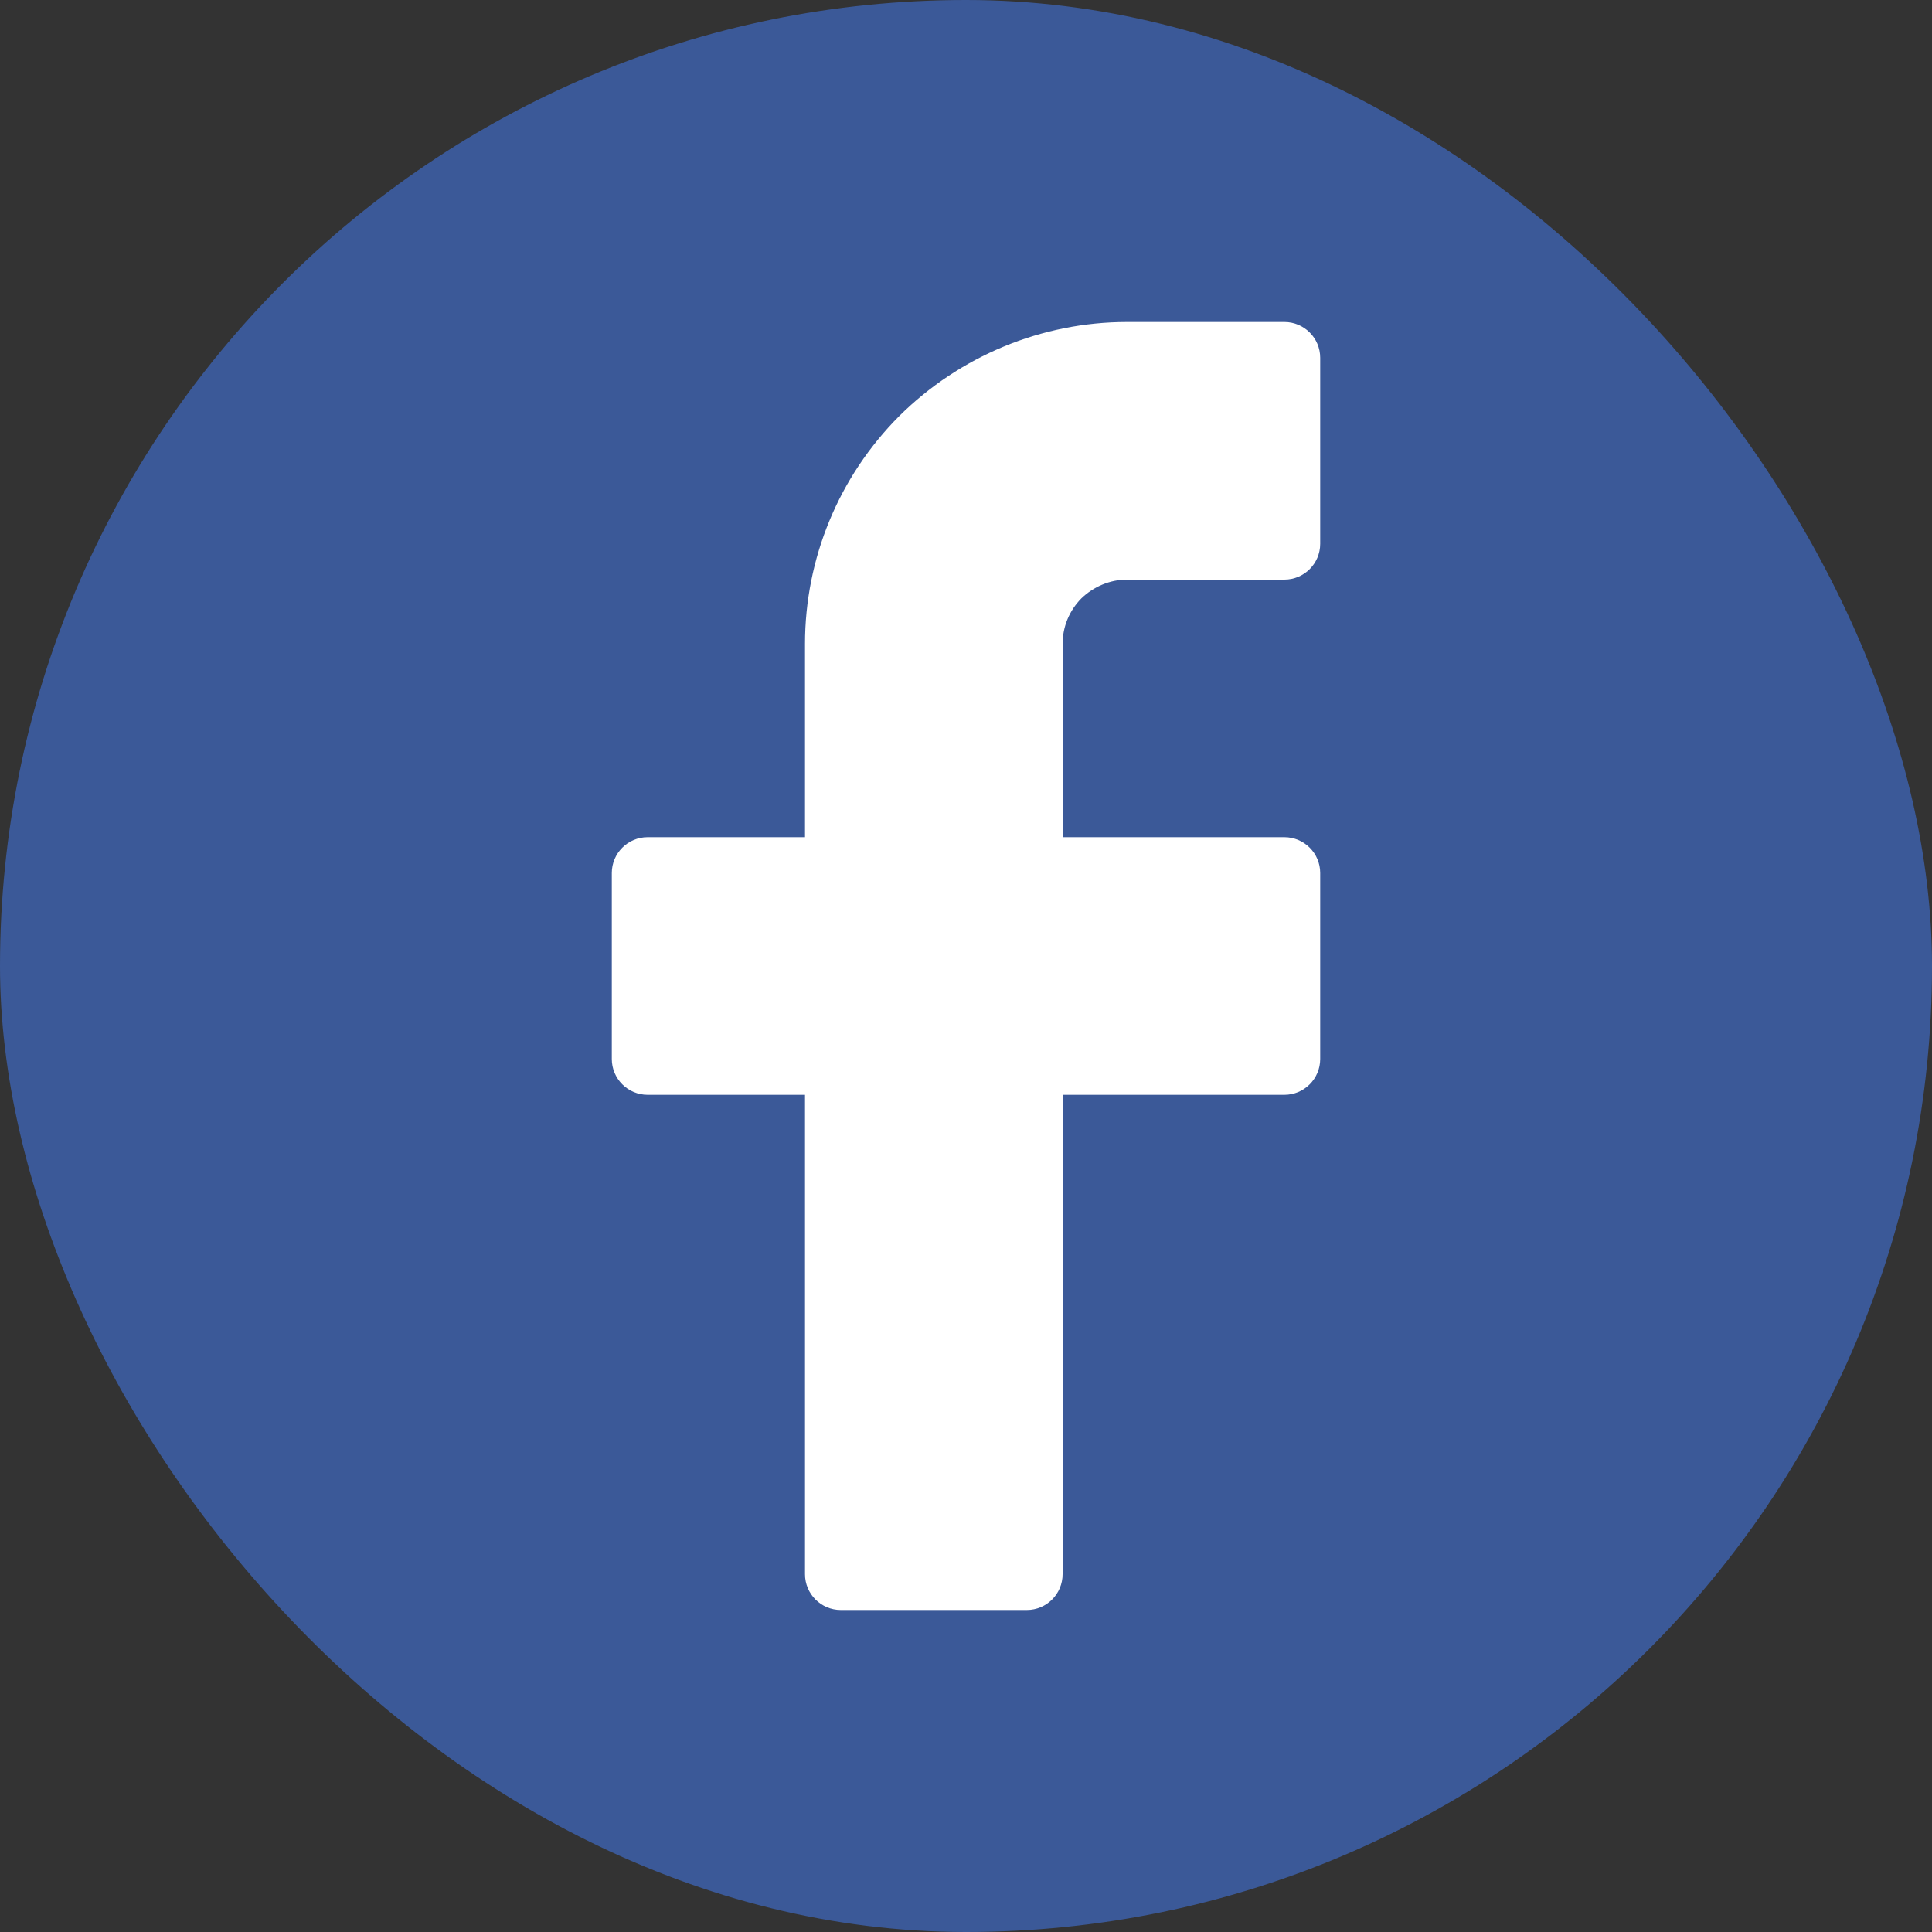 <svg width="30" height="30" viewBox="0 0 30 30" fill="none" xmlns="http://www.w3.org/2000/svg">
<rect x="0" y="0" width="30" height="30" fill="#333333" stroke="none"/>
<rect width="30" height="30" rx="15" fill="#3B5998"/>
<path fill-rule="evenodd" clip-rule="evenodd" d="M20.5 5.556C20.5 5.249 20.251 5 19.944 5H17.5C16.174 5 14.902 5.53 13.965 6.459C13.026 7.4 12.5 8.67 12.5 10V13H10.056C9.749 13 9.5 13.249 9.5 13.556V16.444C9.5 16.751 9.749 17 10.056 17H12.5V24.444C12.5 24.751 12.749 25 13.056 25H15.944C16.251 25 16.5 24.751 16.5 24.444V17H19.944C20.251 17 20.5 16.751 20.5 16.444V13.556C20.5 13.249 20.251 13 19.944 13H16.5V10C16.5 9.73 16.605 9.48 16.793 9.29C16.98 9.11 17.235 9 17.5 9H19.944C20.251 9 20.5 8.751 20.5 8.444V5.556Z" fill="white"/>
</svg>
